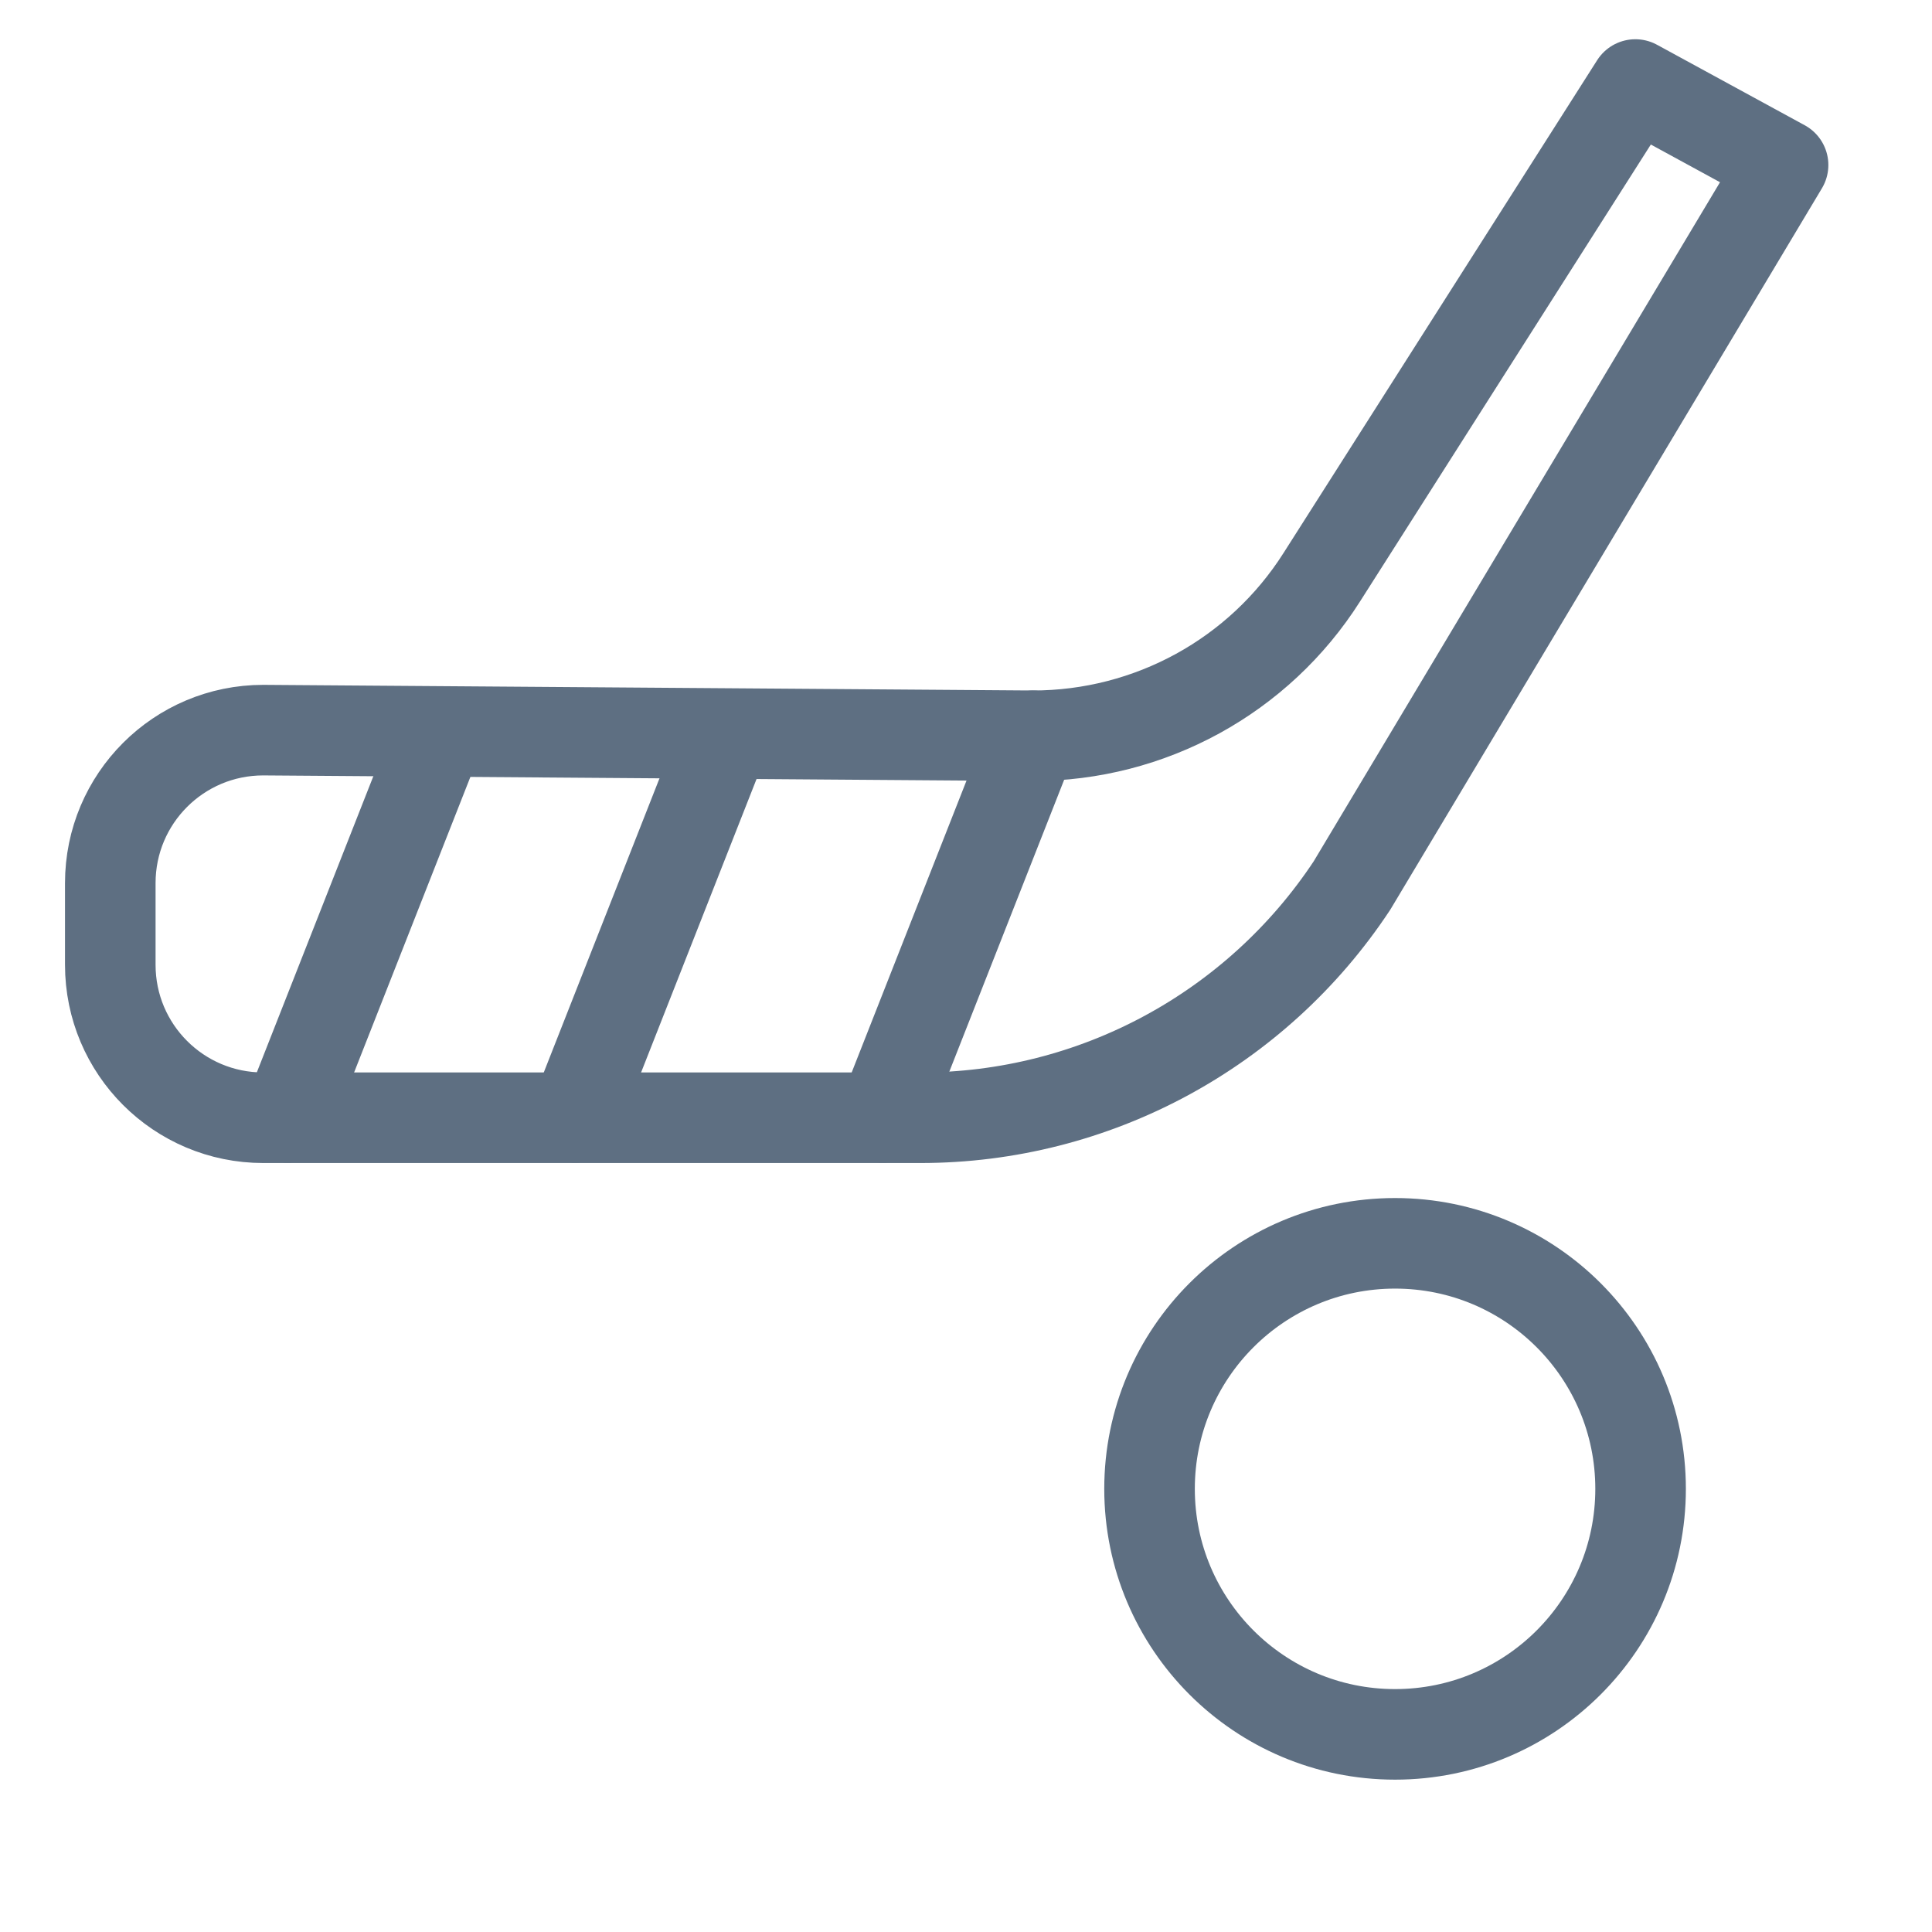 <?xml version="1.0" encoding="UTF-8"?><svg id="Layer_1" xmlns="http://www.w3.org/2000/svg" viewBox="0 0 48 48"><defs><style>.cls-1,.cls-2{fill:none;}.cls-2{stroke:#5e6f82;stroke-linecap:round;stroke-linejoin:round;stroke-width:2.25px;}</style></defs><circle class="cls-2" cx="34.66" cy="36.99" r="6.1"/><path class="cls-2" d="M25.66,18.28l-19.12-.14c-2.1,0-3.8,1.7-3.8,3.8v2.03c0,2.1,1.7,3.8,3.8,3.8h16.33c4.32,0,8.34-2.17,10.72-5.77l10.71-17.9-3.67-2-7.79,12.24c-1.56,2.46-4.27,3.94-7.18,3.94Z"/><line class="cls-2" x1="25.66" y1="18.28" x2="21.93" y2="27.76"/><line class="cls-2" x1="18.01" y1="18.28" x2="14.28" y2="27.76"/><line class="cls-2" x1="10.88" y1="18.28" x2="7.15" y2="27.76"/><rect class="cls-1" width="48" height="48"/></svg>